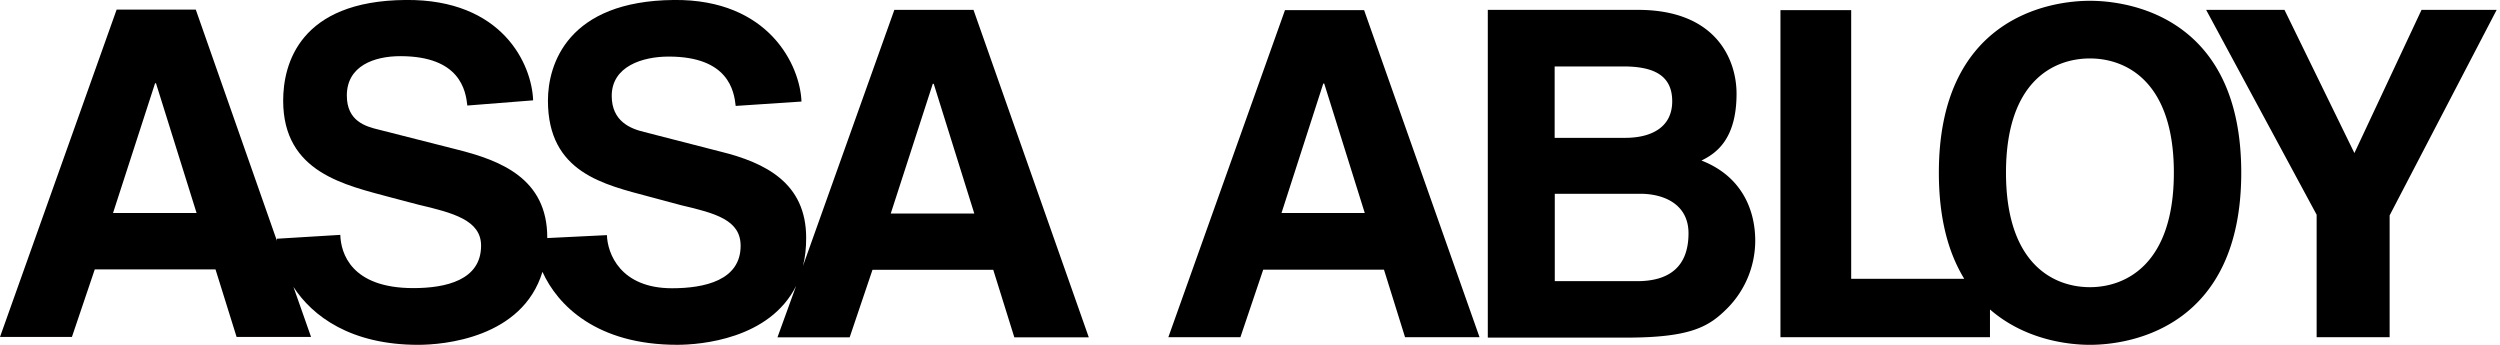 <svg xmlns="http://www.w3.org/2000/svg" width="116" height="16" fill="none" viewBox="0 0 116 16">
  <g clip-path="url(#a)">
    <path fill="#000" fill-rule="evenodd" d="M69.034.458h6.972c3.635 0 4.57 2.322 4.57 3.889 0 2.173-1.003 2.792-1.628 3.102 1.82.706 2.495 2.223 2.495 3.727a4.468 4.468 0 0 1-1.288 3.121c-.842.842-1.653 1.368-4.694 1.368h-6.427V.458Zm3.102 12.588h3.827c1.505 0 2.384-.68 2.384-2.223 0-1.33-1.115-1.832-2.242-1.832h-3.963v4.055h-.006Zm0-6.65h3.27c1.22 0 2.185-.49 2.185-1.697s-.866-1.616-2.266-1.616h-3.189v3.32-.007ZM96.972.037c-1.969 0-7.009.867-7.009 7.975 0 2.18.465 3.759 1.177 4.923h-5.245V.47h-3.282v15.176h9.722v-1.288C93.92 15.74 95.9 16 96.972 16c1.963 0 7.022-.867 7.022-7.988 0-7.12-5.059-7.975-7.022-7.975Zm0 13.288c-1.671 0-3.894-1.059-3.894-5.313s2.223-5.3 3.894-5.3c1.672 0 3.895 1.059 3.895 5.3 0 4.242-2.223 5.313-3.895 5.313Z" clip-rule="evenodd"/>
    <path fill="#000" fill-rule="evenodd" d="M102.365.458H106l3.244 6.644 3.115-6.644h3.486l-4.966 9.536v5.653h-3.387V9.963L102.365.458Zm-57.195 0h-3.672L37.257 12.34c.105-.396.149-.83.149-1.306 0-2.552-1.901-3.487-3.976-4l-3.541-.91c-.626-.15-1.505-.49-1.505-1.673 0-1.38 1.436-1.826 2.644-1.826 2.78 0 3.034 1.604 3.108 2.29l3.053-.203c-.062-1.666-1.499-4.756-5.92-4.713-4.935.044-5.845 2.985-5.845 4.67 0 3.35 2.607 3.894 4.73 4.464l1.456.39c1.616.377 2.755.693 2.755 1.882 0 1.604-1.678 1.97-3.182 1.97-2.403 0-2.997-1.617-3.022-2.465l-2.768.136v-.025c0-2.737-2.155-3.579-4.229-4.093l-3.579-.91c-.625-.149-1.492-.396-1.492-1.585 0-1.38 1.275-1.827 2.483-1.827 2.78 0 3.034 1.604 3.108 2.291l3.053-.241c-.056-1.647-1.4-4.7-5.913-4.657-4.936.038-5.685 2.985-5.685 4.67 0 3.35 2.886 3.919 5.028 4.5l1.251.329c1.604.378 2.904.718 2.904 1.9 0 1.605-1.64 1.97-3.145 1.97-2.892 0-3.363-1.629-3.387-2.47l-2.942.179v.093L9.084.445H5.412L0 15.635h3.337l1.06-3.134H10l.978 3.133h3.455l-.817-2.322c.886 1.369 2.669 2.688 5.79 2.688 1.164 0 4.83-.31 5.764-3.387.706 1.56 2.52 3.386 6.254 3.386 1.071 0 4.285-.26 5.517-2.736l-.867 2.39h3.35l1.059-3.133h5.604l.978 3.133h3.455L45.17.458ZM5.245 9.882l1.95-6.019h.043l1.883 6.019H5.245Zm36.086.025 1.95-6.019h.044l1.882 6.019h-3.876Zm16.217 5.74h-3.337L59.623.471h3.672l5.356 15.176h-3.456l-.978-3.133h-5.604l-1.058 3.133h-.007Zm1.914-5.765h3.863l-1.882-6.006H61.4l-1.938 6.006Z" clip-rule="evenodd"/>
  </g>
  <defs>
    <clipPath id="a">
      <path fill="#fff" d="M0 0h115.845v16H0z"/>
    </clipPath>
  </defs>
</svg>
